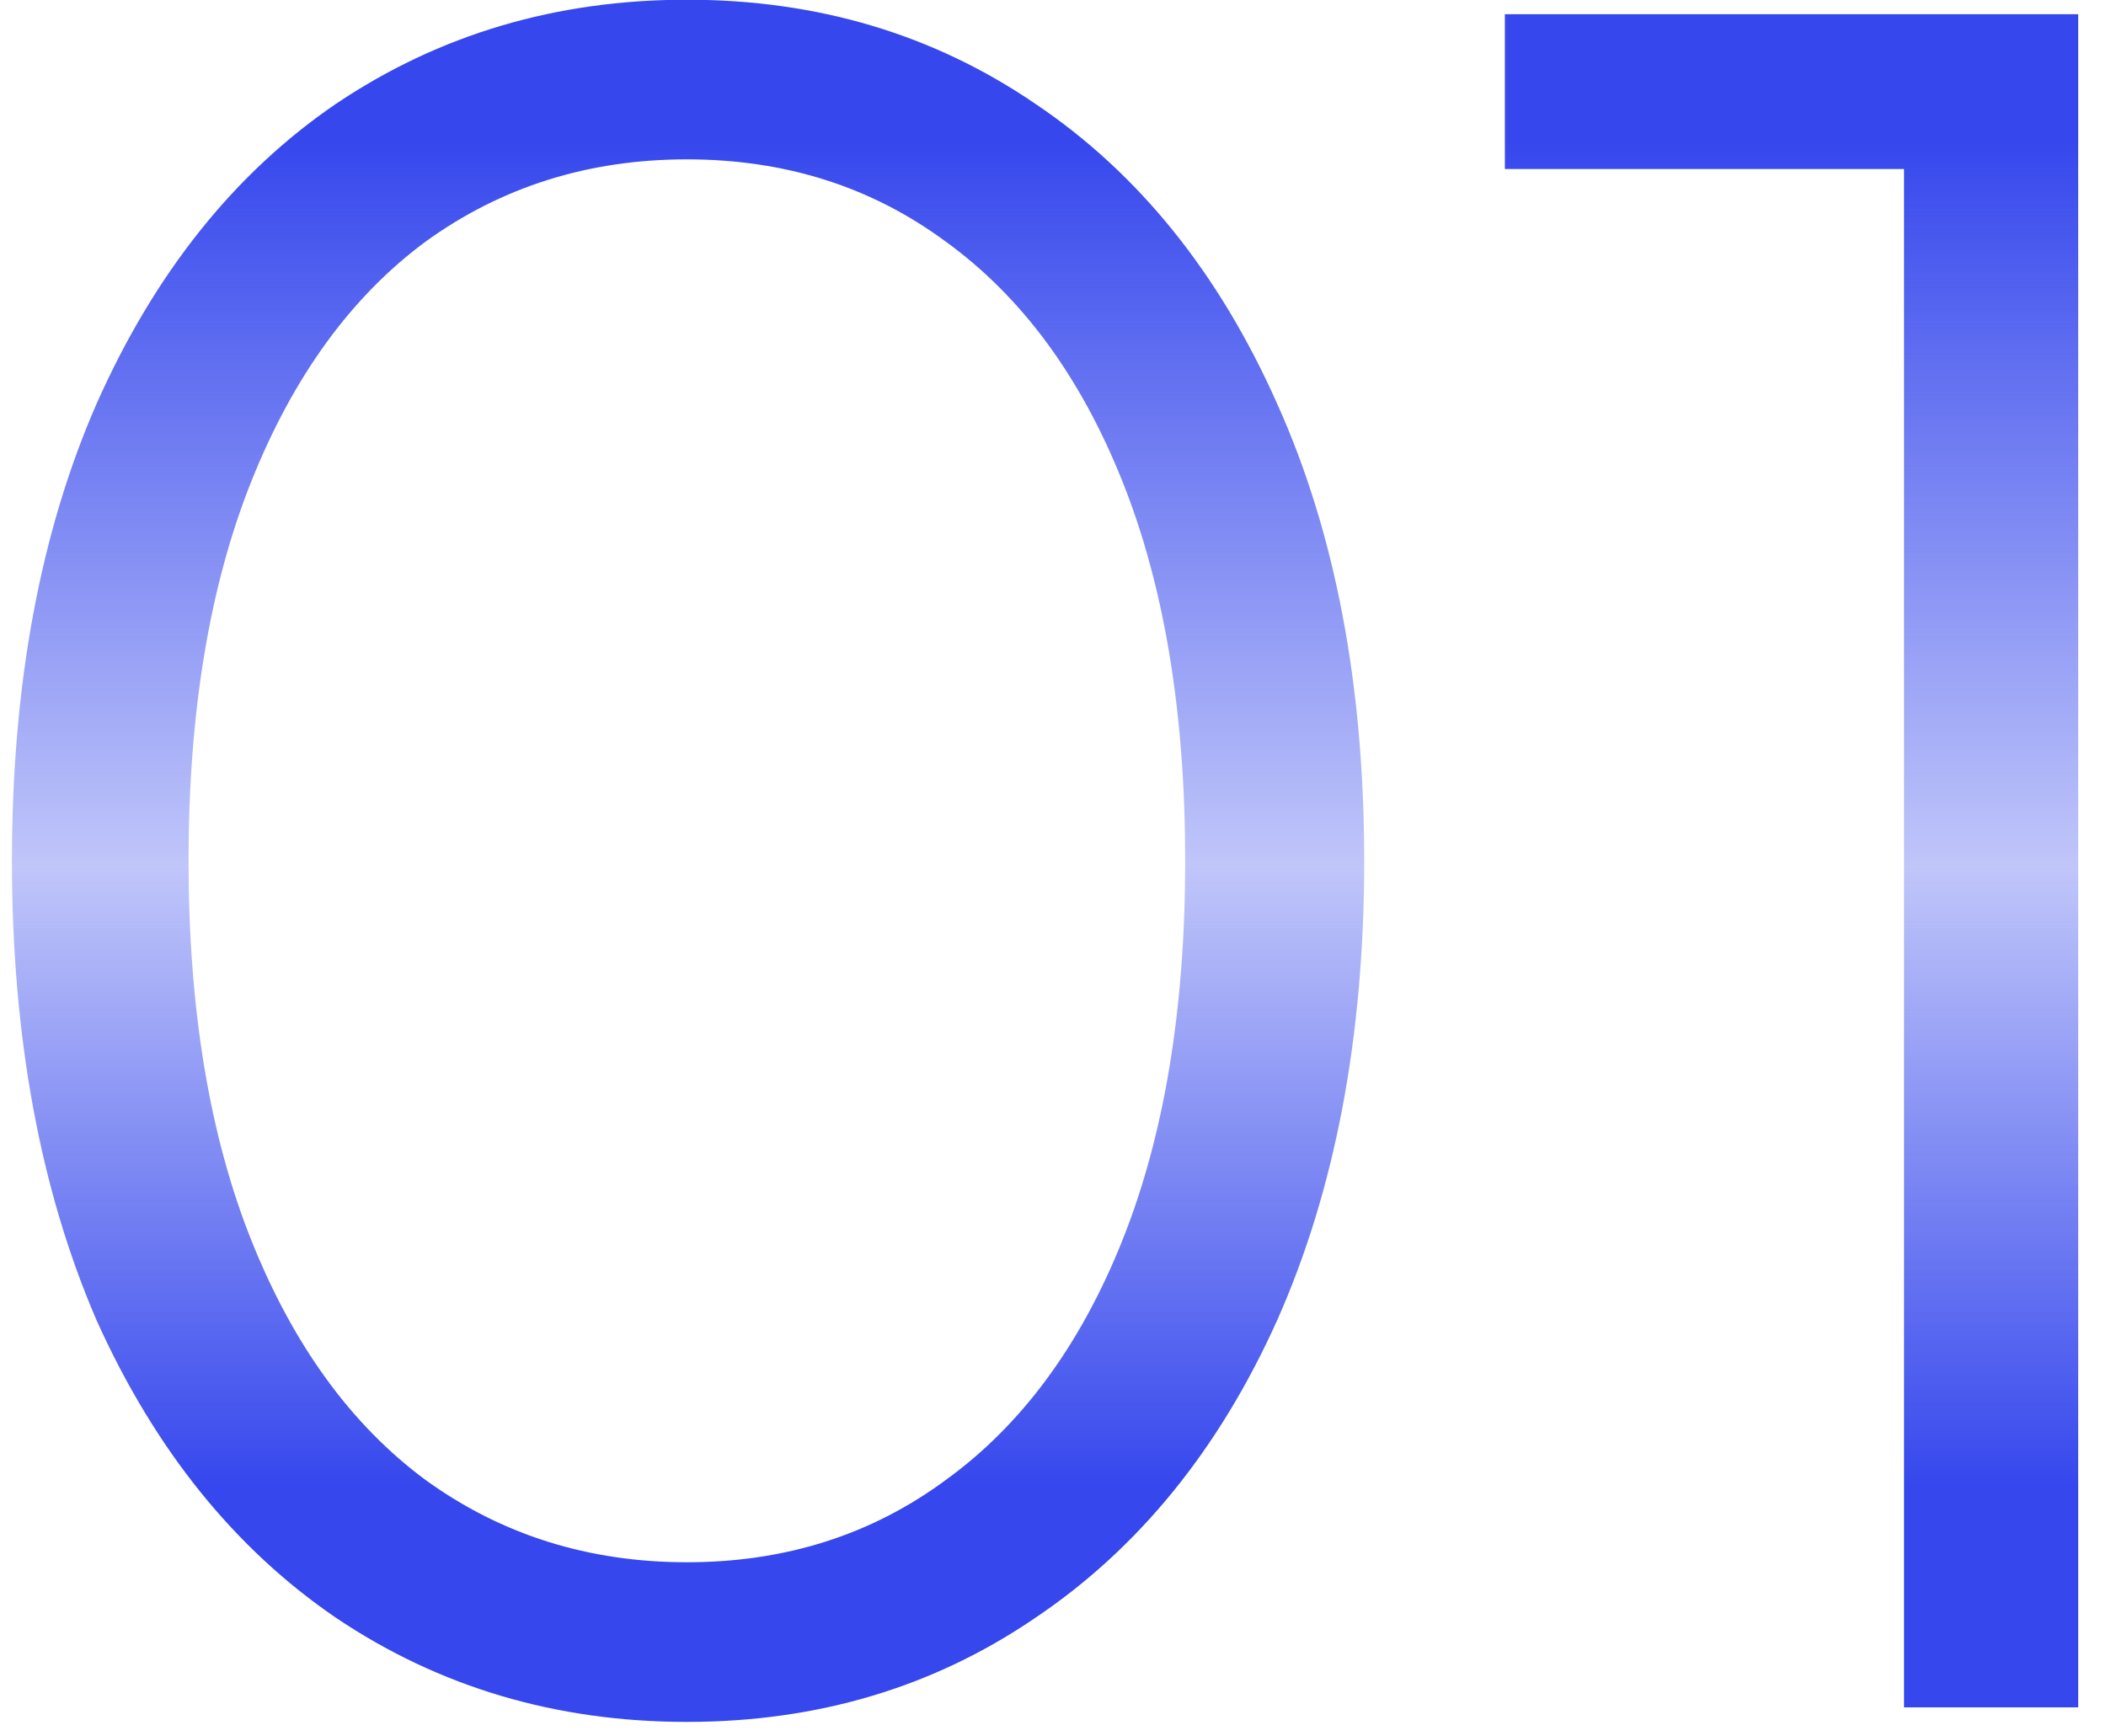 <?xml version="1.0" encoding="UTF-8"?> <svg xmlns="http://www.w3.org/2000/svg" width="74" height="61" viewBox="0 0 74 61" fill="none"><path d="M24.135 60.51C19.545 60.51 15.437 59.292 11.81 56.855C8.24 54.418 5.435 50.933 3.395 46.4C1.412 41.81 0.42 36.427 0.42 30.25C0.42 24.073 1.412 18.718 3.395 14.185C5.435 9.595 8.24 6.082 11.81 3.645C15.437 1.208 19.545 -0.01 24.135 -0.01C28.725 -0.01 32.805 1.208 36.375 3.645C40.002 6.082 42.835 9.595 44.875 14.185C46.915 18.718 47.935 24.073 47.935 30.25C47.935 36.427 46.915 41.81 44.875 46.4C42.835 50.933 40.002 54.418 36.375 56.855C32.805 59.292 28.725 60.51 24.135 60.51ZM24.135 54.9C27.592 54.9 30.623 53.937 33.23 52.01C35.893 50.083 37.962 47.278 39.435 43.595C40.908 39.912 41.645 35.463 41.645 30.25C41.645 25.037 40.908 20.588 39.435 16.905C37.962 13.222 35.893 10.417 33.23 8.49C30.623 6.563 27.592 5.6 24.135 5.6C20.678 5.6 17.618 6.563 14.955 8.49C12.348 10.417 10.308 13.222 8.835 16.905C7.362 20.588 6.625 25.037 6.625 30.25C6.625 35.463 7.362 39.912 8.835 43.595C10.308 47.278 12.348 50.083 14.955 52.01C17.618 53.937 20.678 54.9 24.135 54.9ZM73.023 0.5V60H66.903V5.94H52.878V0.5H73.023Z" fill="url(#paint0_linear_1_73)"></path><defs><linearGradient id="paint0_linear_1_73" x1="39.652" y1="77" x2="39.652" y2="-18" gradientUnits="userSpaceOnUse"><stop offset="0.26" stop-color="#3547ED"></stop><stop offset="0.49" stop-color="#3547ED" stop-opacity="0.31"></stop><stop offset="0.76" stop-color="#3547ED"></stop></linearGradient></defs></svg> 
